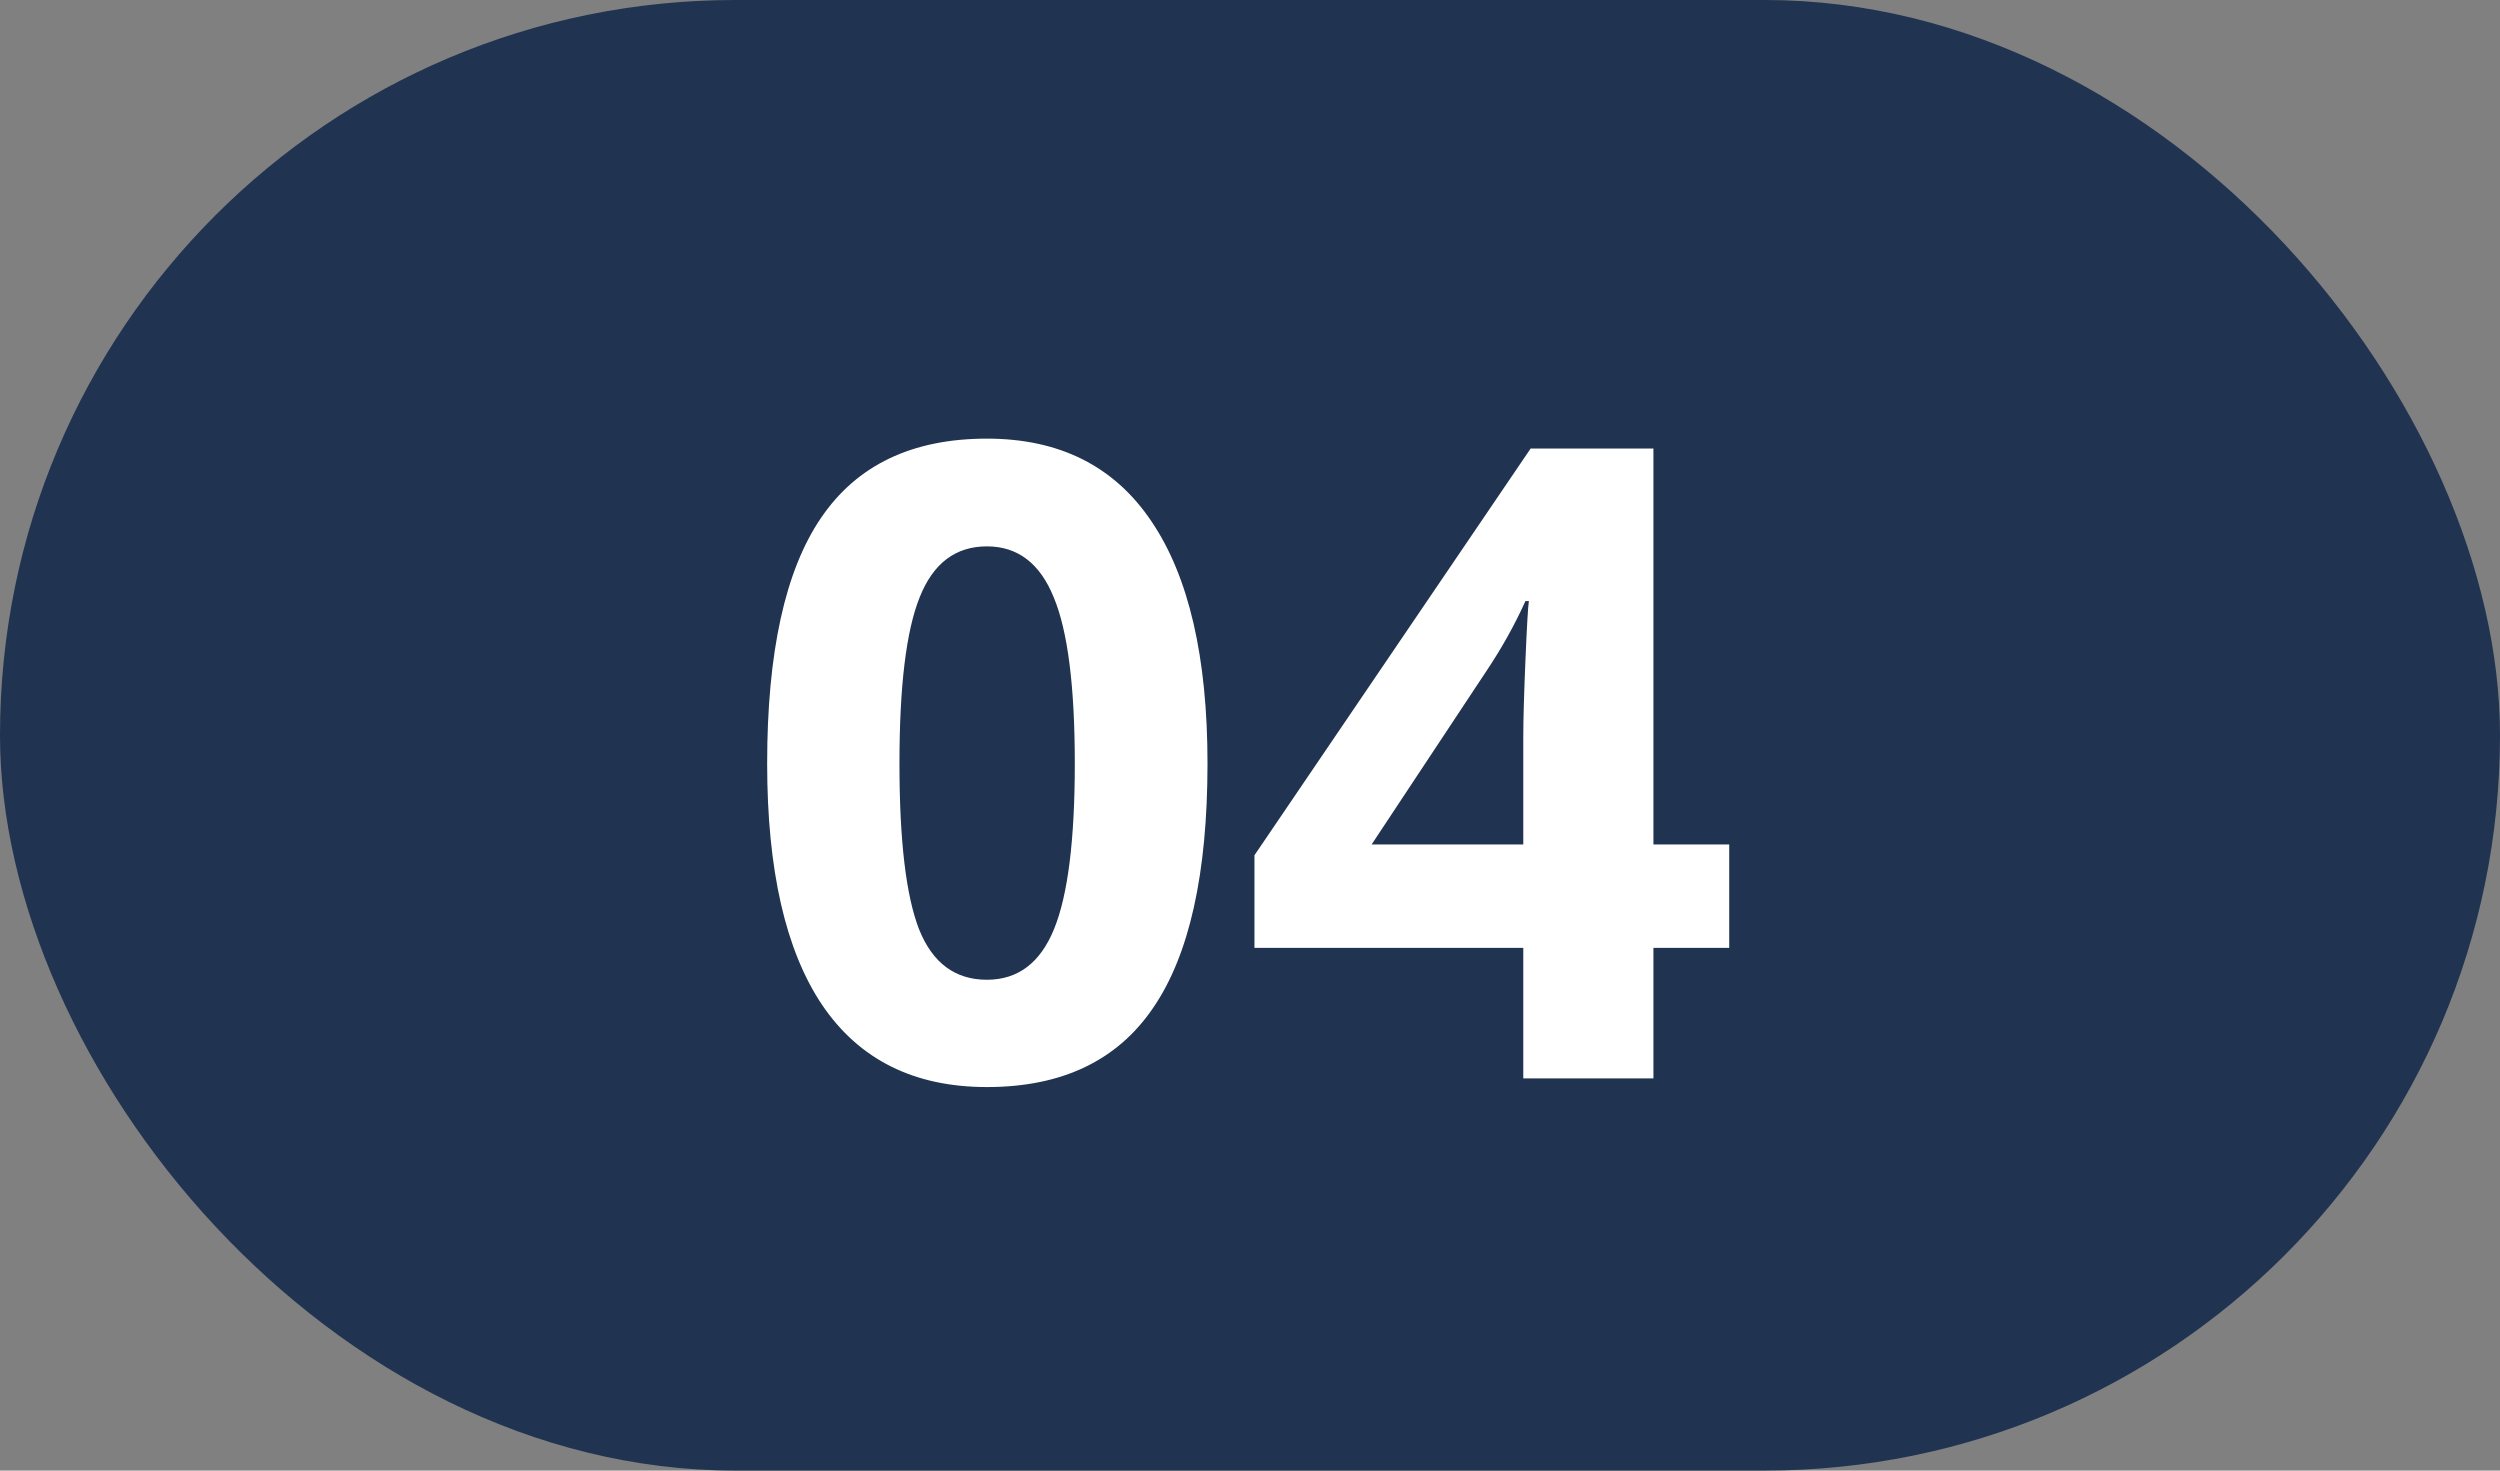<svg width="51" height="30" viewBox="0 0 51 30" fill="none" xmlns="http://www.w3.org/2000/svg">
<rect x="0" y="0" width="51" height="30" fill="#808080" stroke="none"/>
<rect width="51" height="30" rx="15" fill="#203351"/>
<path d="M24.633 15.575C24.633 17.819 24.264 19.48 23.525 20.559C22.793 21.637 21.662 22.176 20.133 22.176C18.65 22.176 17.531 21.619 16.775 20.506C16.025 19.393 15.65 17.749 15.65 15.575C15.65 13.308 16.017 11.638 16.749 10.565C17.481 9.487 18.609 8.948 20.133 8.948C21.615 8.948 22.734 9.511 23.49 10.636C24.252 11.761 24.633 13.407 24.633 15.575ZM18.349 15.575C18.349 17.151 18.483 18.282 18.753 18.968C19.028 19.648 19.488 19.987 20.133 19.987C20.766 19.987 21.223 19.642 21.504 18.95C21.785 18.259 21.926 17.134 21.926 15.575C21.926 13.999 21.782 12.868 21.495 12.183C21.214 11.491 20.76 11.146 20.133 11.146C19.494 11.146 19.037 11.491 18.762 12.183C18.486 12.868 18.349 13.999 18.349 15.575ZM35.276 19.337H33.73V22H31.075V19.337H25.591V17.447L31.225 9.15H33.73V17.227H35.276V19.337ZM31.075 17.227V15.048C31.075 14.685 31.09 14.157 31.119 13.466C31.148 12.774 31.172 12.373 31.189 12.262H31.119C30.902 12.742 30.642 13.211 30.337 13.668L27.981 17.227H31.075Z" fill="white"/>
</svg>
